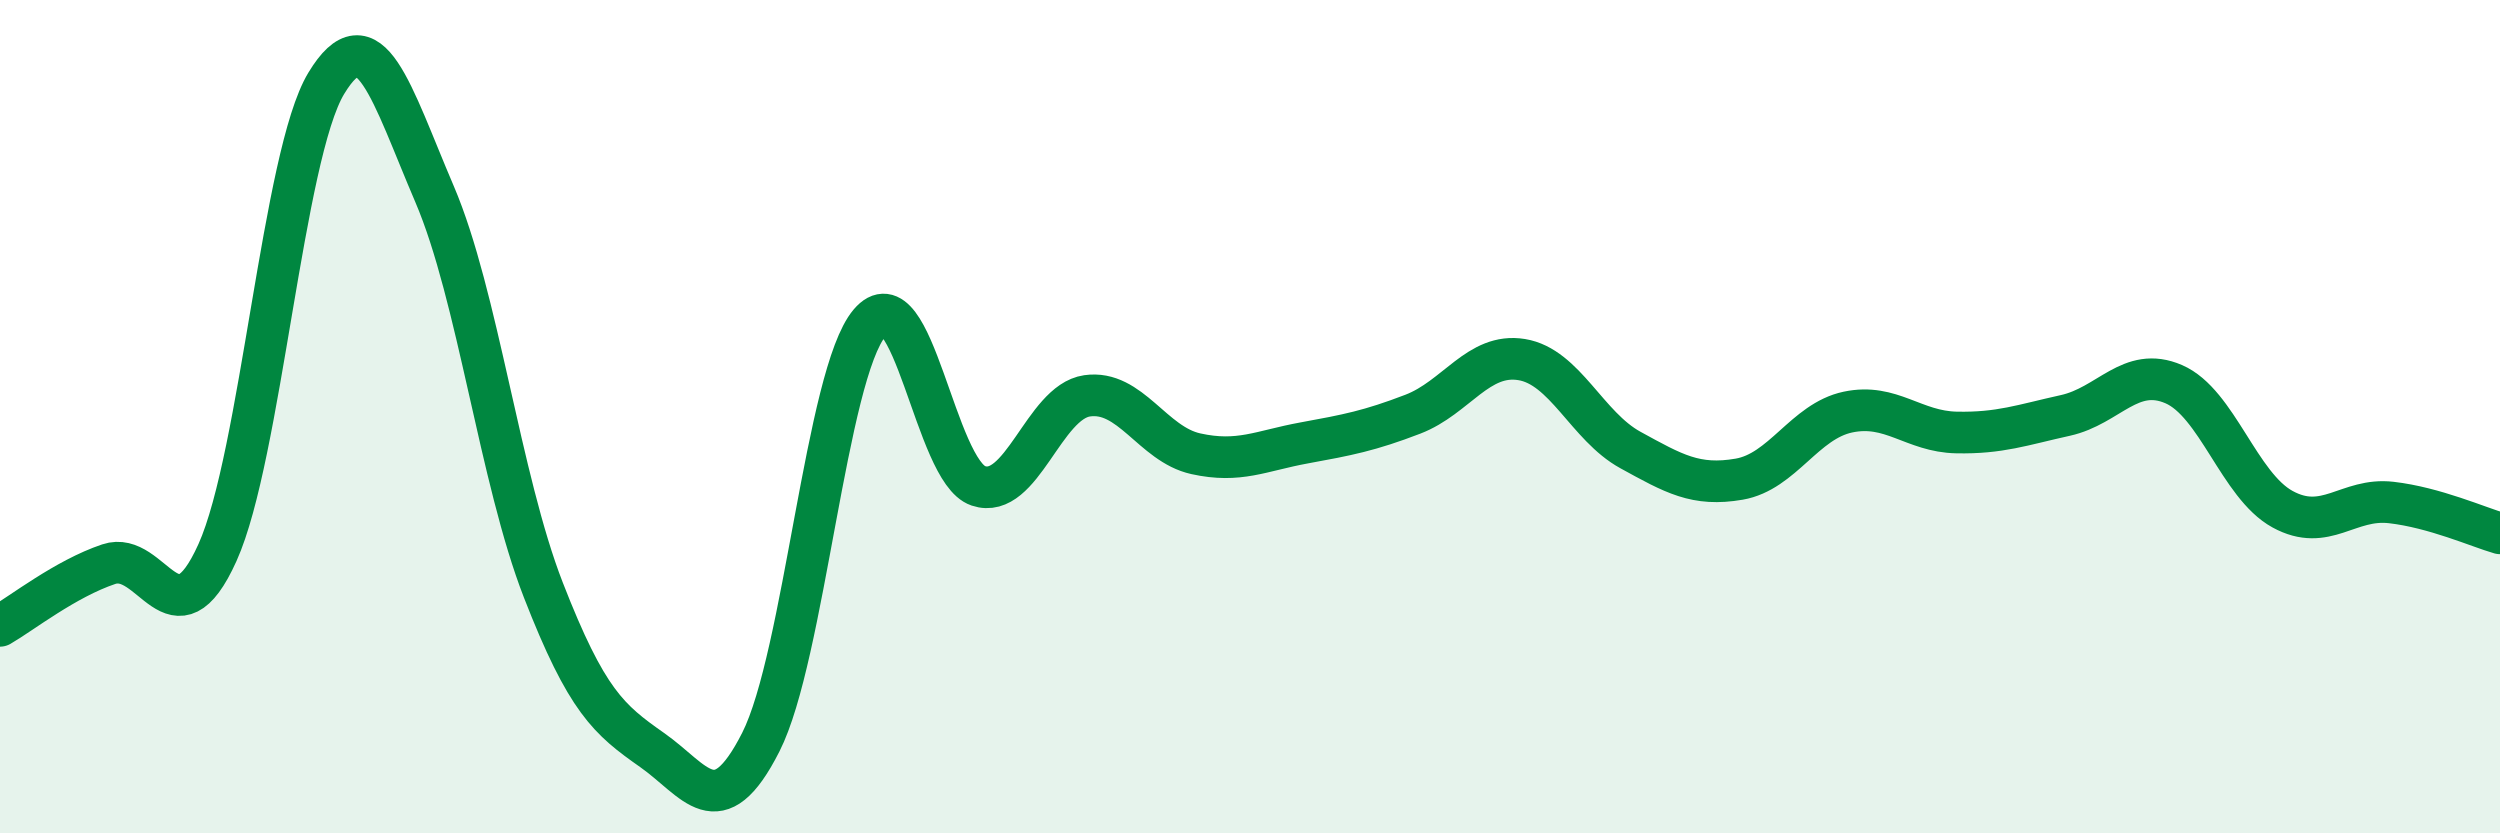 
    <svg width="60" height="20" viewBox="0 0 60 20" xmlns="http://www.w3.org/2000/svg">
      <path
        d="M 0,15.02 C 0.52,14.72 1.57,13.89 2.61,13.54 C 3.65,13.19 4.18,15.57 5.22,13.26 C 6.26,10.95 6.79,3.72 7.83,2 C 8.87,0.28 9.39,2.23 10.43,4.66 C 11.47,7.09 12,11.49 13.04,14.16 C 14.08,16.83 14.61,17.27 15.65,18 C 16.69,18.73 17.22,19.86 18.26,17.81 C 19.3,15.76 19.83,8.98 20.87,7.75 C 21.91,6.52 22.44,11.31 23.48,11.66 C 24.52,12.01 25.05,9.65 26.09,9.5 C 27.13,9.35 27.66,10.66 28.7,10.89 C 29.74,11.12 30.26,10.82 31.3,10.63 C 32.34,10.44 32.87,10.34 33.91,9.94 C 34.95,9.54 35.48,8.46 36.52,8.63 C 37.56,8.8 38.09,10.23 39.13,10.8 C 40.17,11.37 40.7,11.68 41.74,11.5 C 42.78,11.32 43.31,10.11 44.35,9.89 C 45.39,9.67 45.92,10.36 46.96,10.38 C 48,10.4 48.53,10.2 49.57,9.97 C 50.61,9.74 51.13,8.77 52.17,9.22 C 53.21,9.67 53.74,11.65 54.78,12.22 C 55.82,12.79 56.35,11.94 57.39,12.06 C 58.43,12.18 59.48,12.65 60,12.8L60 20L0 20Z"
        fill="#008740"
        opacity="0.1"
        stroke-linecap="round"
        stroke-linejoin="round"
      />
      <path
        d="M 0,15.02 C 0.52,14.72 1.57,13.89 2.61,13.54 C 3.65,13.19 4.18,15.57 5.22,13.26 C 6.26,10.95 6.79,3.72 7.83,2 C 8.87,0.28 9.39,2.23 10.43,4.66 C 11.47,7.09 12,11.49 13.04,14.16 C 14.08,16.83 14.61,17.27 15.65,18 C 16.69,18.73 17.22,19.86 18.26,17.81 C 19.3,15.76 19.83,8.98 20.87,7.75 C 21.91,6.52 22.44,11.31 23.48,11.66 C 24.52,12.01 25.05,9.65 26.09,9.5 C 27.13,9.35 27.66,10.66 28.7,10.89 C 29.74,11.12 30.26,10.82 31.3,10.63 C 32.34,10.44 32.87,10.34 33.91,9.94 C 34.95,9.54 35.48,8.46 36.52,8.63 C 37.56,8.8 38.09,10.23 39.13,10.8 C 40.17,11.37 40.7,11.68 41.74,11.5 C 42.78,11.32 43.31,10.11 44.35,9.89 C 45.39,9.67 45.92,10.36 46.96,10.38 C 48,10.4 48.53,10.2 49.57,9.97 C 50.61,9.74 51.13,8.77 52.17,9.22 C 53.21,9.67 53.74,11.65 54.78,12.22 C 55.82,12.79 56.35,11.94 57.39,12.06 C 58.43,12.18 59.48,12.65 60,12.8"
        stroke="#008740"
        stroke-width="1"
        fill="none"
        stroke-linecap="round"
        stroke-linejoin="round"
      />
    </svg>
  